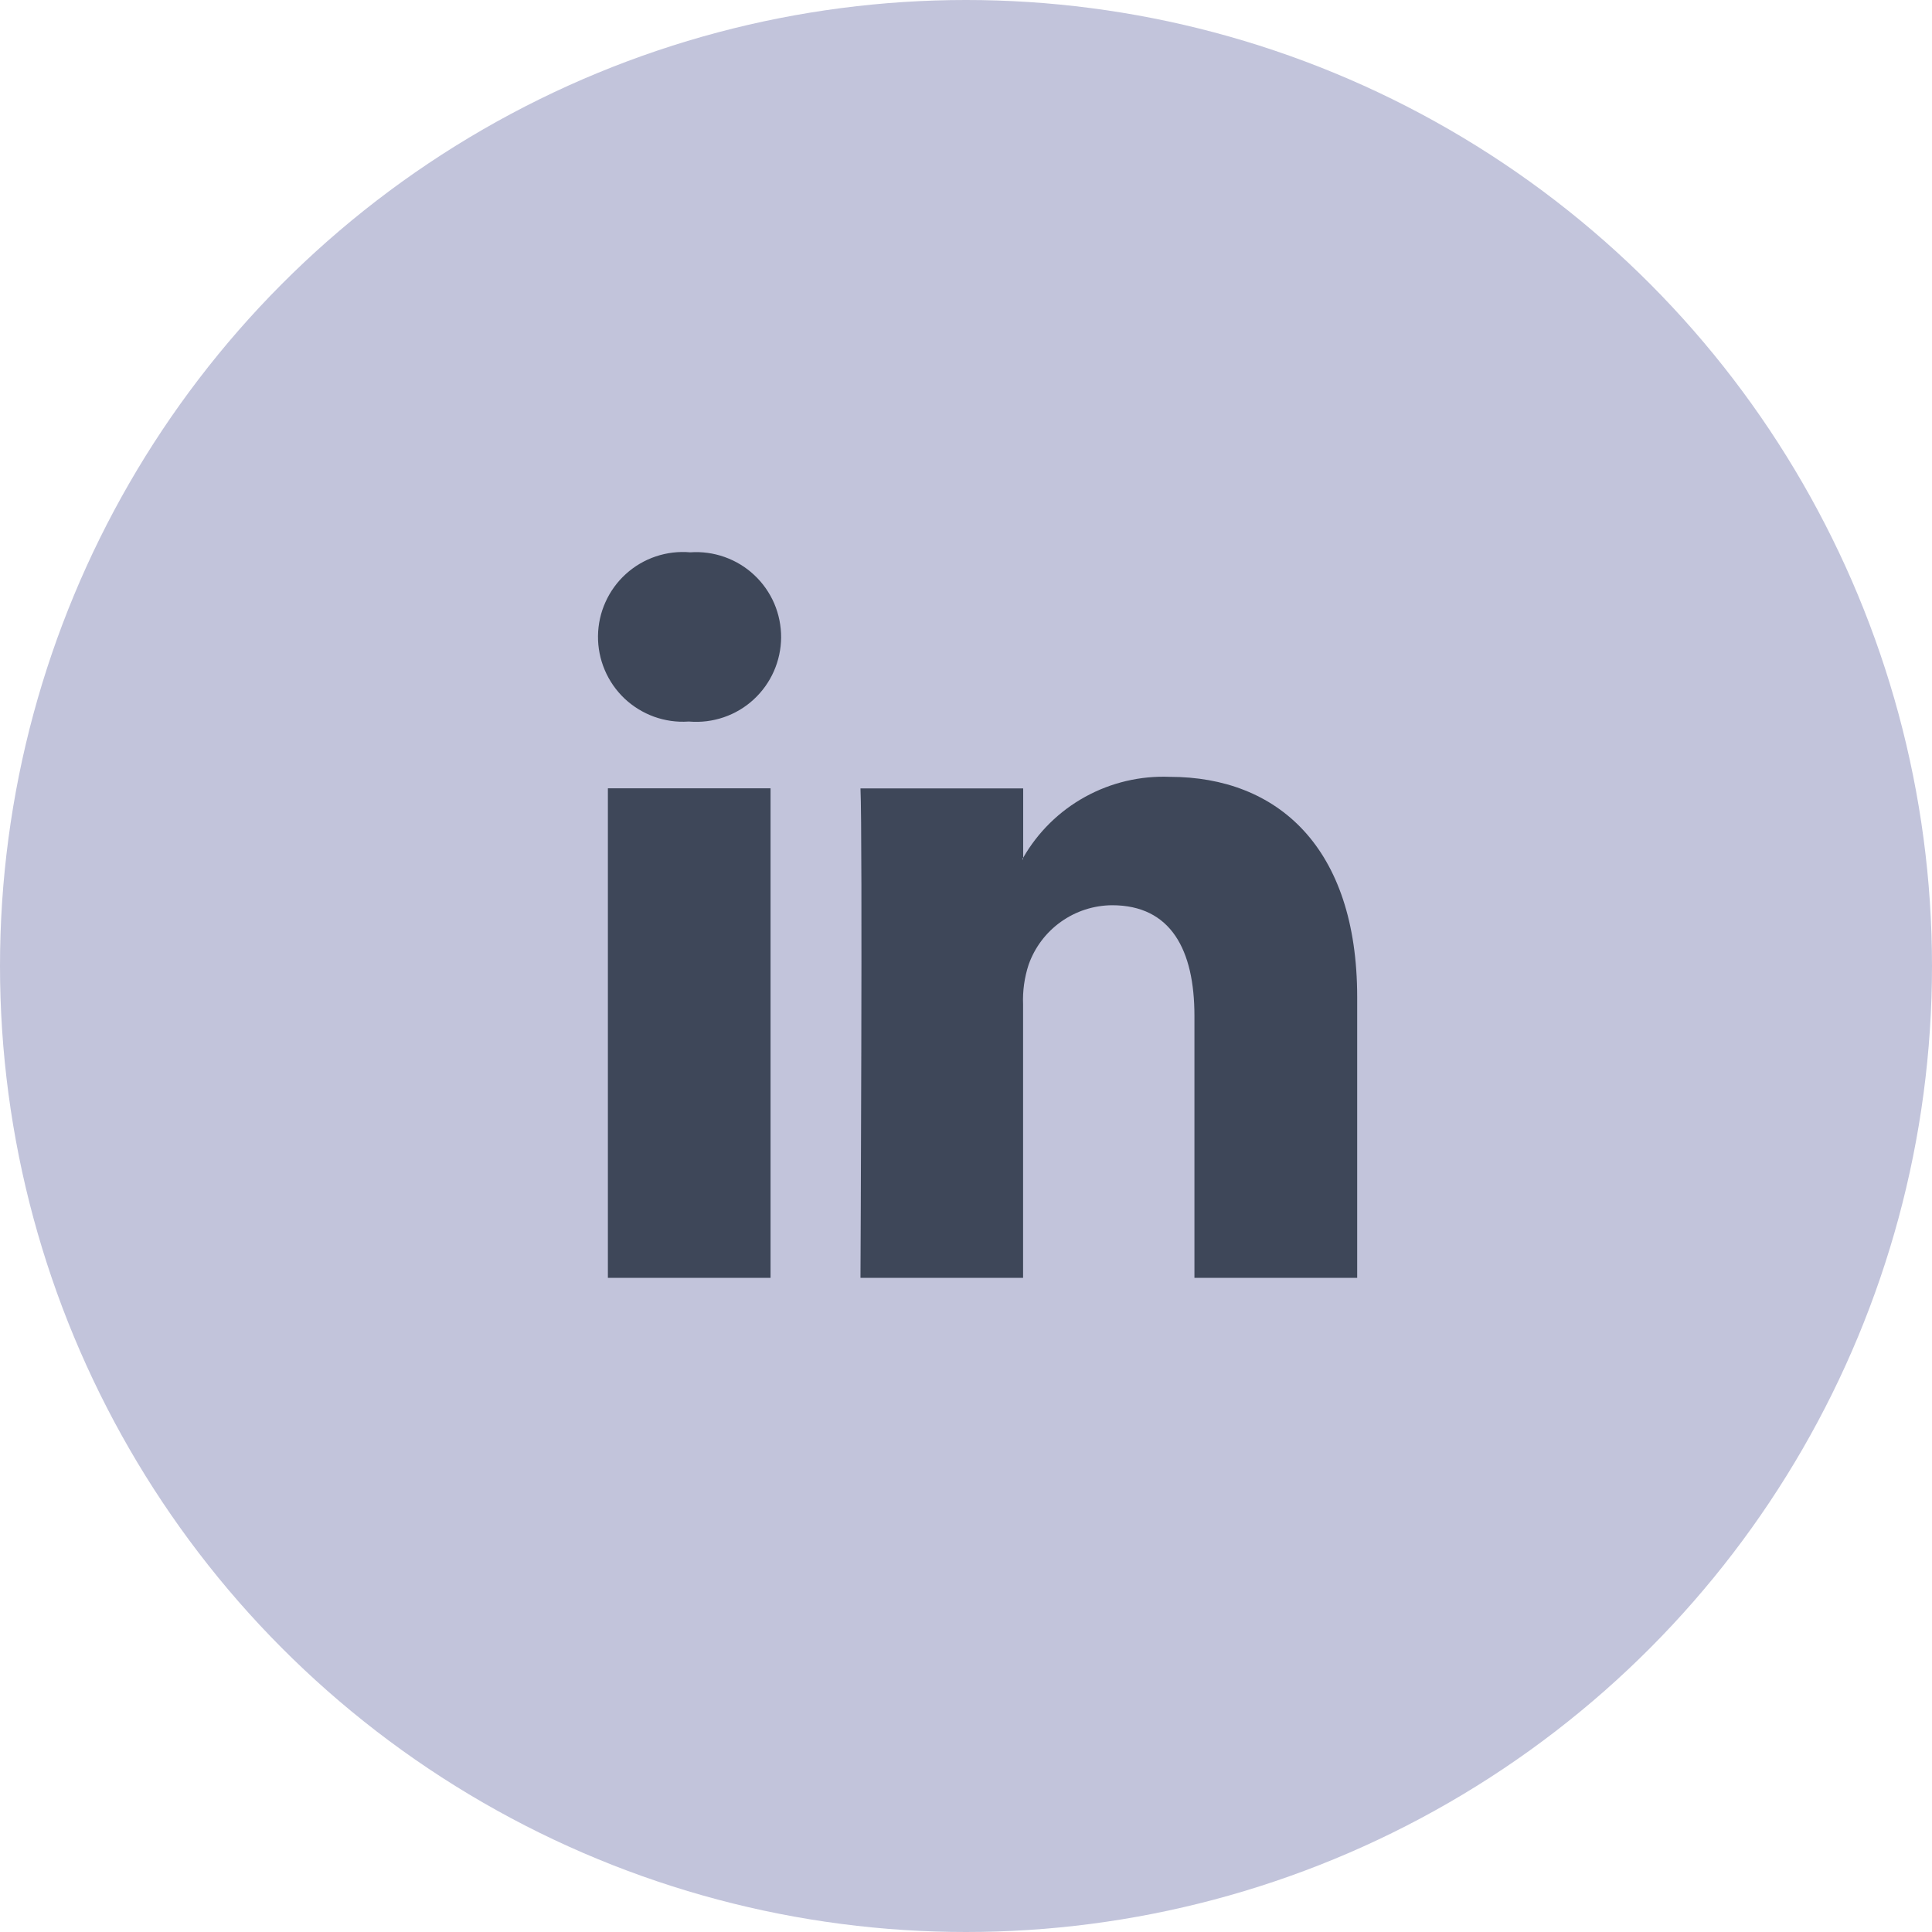 <svg width="42" height="42" viewBox="0 0 42 42" fill="none" xmlns="http://www.w3.org/2000/svg">
<circle cx="21" cy="21" r="21" fill="#C2C4DB"/>
<path fill-rule="evenodd" clip-rule="evenodd" d="M29.504 21.678V27.779H25.966V22.084C25.966 20.652 25.456 19.679 24.176 19.679C23.777 19.682 23.389 19.807 23.064 20.039C22.739 20.27 22.494 20.596 22.361 20.972C22.27 21.251 22.229 21.543 22.241 21.836V27.779H18.706C18.706 27.779 18.754 18.137 18.706 17.139H22.243V18.646C22.243 18.659 22.228 18.669 22.223 18.683H22.243V18.646C22.563 18.089 23.029 17.631 23.591 17.322C24.154 17.012 24.79 16.862 25.431 16.888C27.762 16.888 29.504 18.408 29.504 21.678ZM15.005 12.007C14.752 11.985 14.498 12.015 14.257 12.096C14.016 12.177 13.794 12.307 13.606 12.478C13.418 12.648 13.267 12.856 13.163 13.088C13.058 13.319 13.003 13.57 13 13.824C12.997 14.078 13.047 14.33 13.146 14.564C13.245 14.798 13.391 15.009 13.575 15.184C13.759 15.358 13.978 15.493 14.217 15.58C14.456 15.666 14.71 15.703 14.963 15.686H14.985C15.238 15.707 15.493 15.675 15.733 15.593C15.974 15.511 16.195 15.38 16.382 15.208C16.569 15.036 16.719 14.828 16.822 14.595C16.925 14.363 16.979 14.112 16.981 13.858C16.982 13.604 16.931 13.352 16.831 13.118C16.73 12.885 16.583 12.675 16.397 12.501C16.212 12.327 15.992 12.194 15.753 12.109C15.513 12.024 15.259 11.989 15.005 12.007ZM13.215 27.779H16.751V17.137H13.215V27.779Z" fill="#3E4759"/>
</svg>
